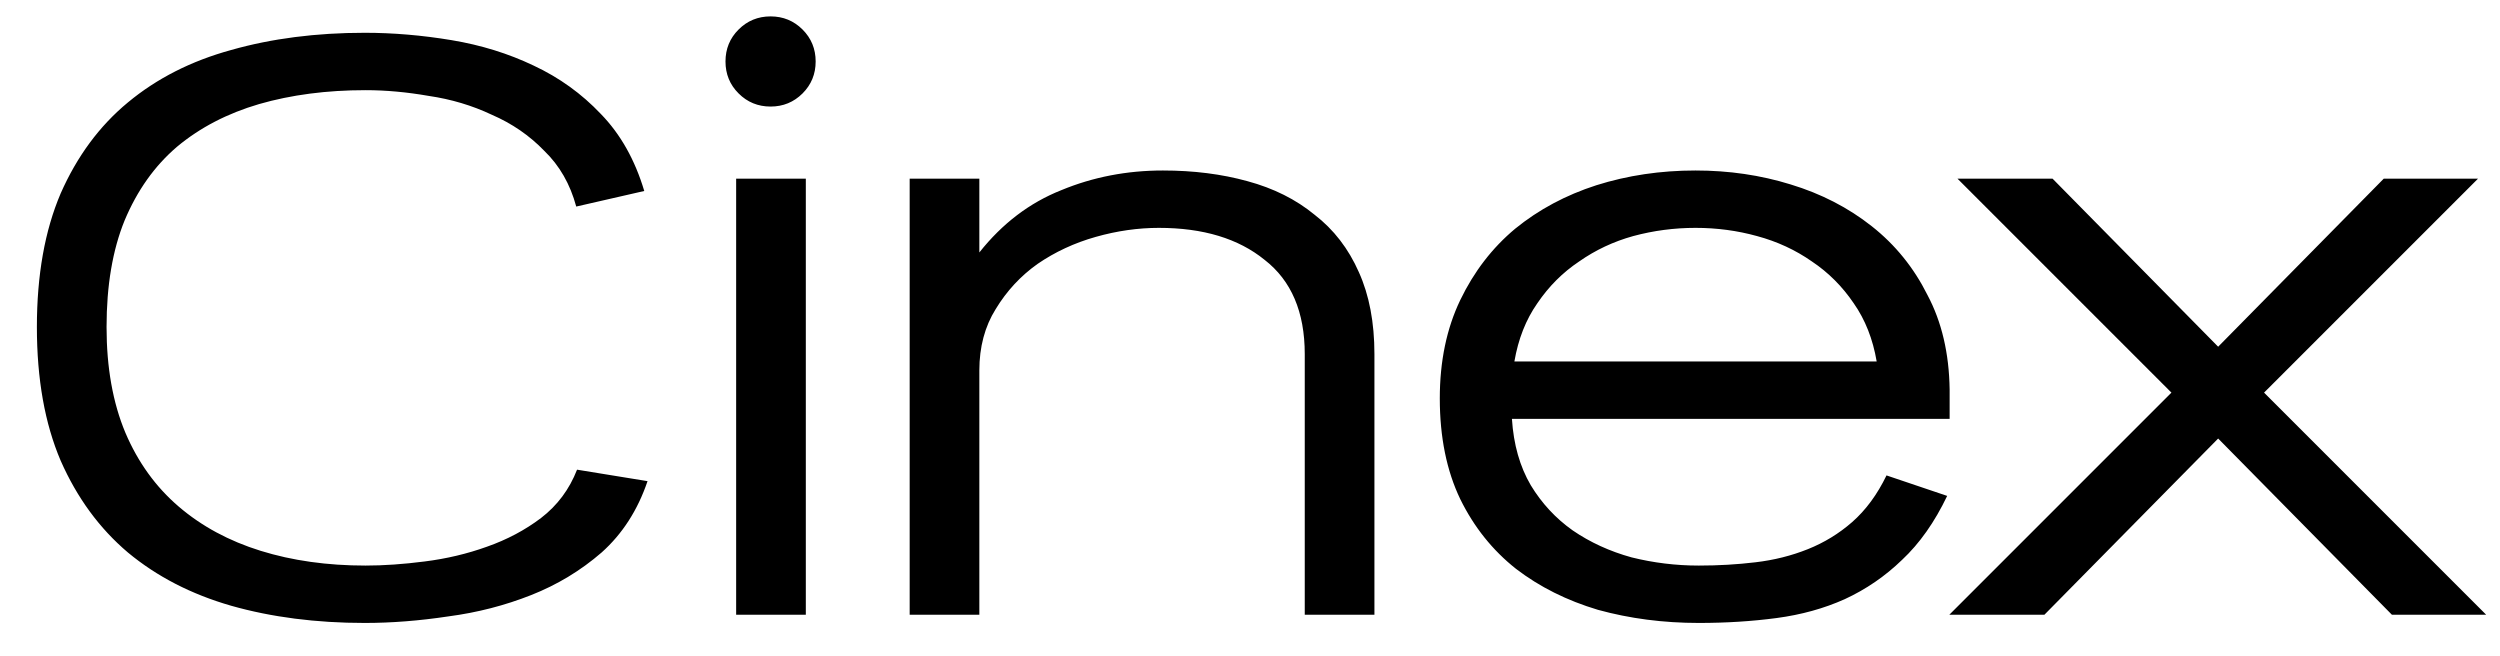 <svg width="61" height="16" viewBox="0 0 61 16" fill="none" xmlns="http://www.w3.org/2000/svg">
<path d="M15.8 11.74C15.56 12.447 15.187 13.027 14.68 13.48C14.173 13.92 13.6 14.267 12.96 14.52C12.32 14.773 11.647 14.947 10.94 15.04C10.233 15.147 9.553 15.2 8.9 15.2C7.713 15.2 6.627 15.06 5.64 14.78C4.667 14.5 3.827 14.067 3.12 13.48C2.427 12.893 1.88 12.147 1.48 11.24C1.093 10.333 0.9 9.247 0.9 7.98C0.9 6.713 1.093 5.627 1.48 4.72C1.88 3.813 2.427 3.073 3.12 2.5C3.827 1.913 4.667 1.487 5.64 1.22C6.627 0.94 7.713 0.8 8.9 0.8C9.593 0.8 10.3 0.86 11.02 0.98C11.74 1.1 12.407 1.307 13.02 1.6C13.647 1.893 14.193 2.287 14.66 2.78C15.14 3.273 15.493 3.9 15.72 4.66L14.06 5.04C13.913 4.493 13.653 4.04 13.28 3.68C12.92 3.307 12.493 3.013 12 2.8C11.52 2.573 11.007 2.42 10.46 2.34C9.927 2.247 9.413 2.2 8.92 2.2C7.973 2.2 7.107 2.313 6.32 2.54C5.547 2.767 4.88 3.113 4.32 3.58C3.773 4.047 3.347 4.647 3.04 5.38C2.747 6.1 2.6 6.967 2.6 7.98C2.6 8.967 2.753 9.827 3.06 10.56C3.367 11.28 3.8 11.88 4.36 12.36C4.92 12.84 5.587 13.2 6.36 13.44C7.133 13.68 7.987 13.8 8.92 13.8C9.36 13.8 9.84 13.767 10.36 13.7C10.893 13.633 11.4 13.513 11.88 13.34C12.373 13.167 12.813 12.933 13.2 12.64C13.6 12.333 13.893 11.94 14.08 11.46L15.8 11.74ZM19.902 1.5C19.902 1.807 19.795 2.067 19.582 2.28C19.368 2.493 19.108 2.6 18.802 2.6C18.495 2.6 18.235 2.493 18.022 2.28C17.808 2.067 17.702 1.807 17.702 1.5C17.702 1.193 17.808 0.933 18.022 0.72C18.235 0.507 18.495 0.4 18.802 0.4C19.108 0.4 19.368 0.507 19.582 0.72C19.795 0.933 19.902 1.193 19.902 1.5ZM17.962 15V4.36H19.662V15H17.962ZM31.836 15V8.64C31.836 7.613 31.509 6.847 30.856 6.34C30.216 5.82 29.356 5.56 28.276 5.56C27.769 5.56 27.256 5.633 26.736 5.78C26.216 5.927 25.743 6.147 25.316 6.44C24.903 6.733 24.563 7.1 24.296 7.54C24.029 7.967 23.896 8.467 23.896 9.04V15H22.196V4.36H23.896V6.16C24.456 5.453 25.123 4.947 25.896 4.64C26.669 4.32 27.496 4.16 28.376 4.16C29.123 4.16 29.809 4.247 30.436 4.42C31.076 4.593 31.623 4.867 32.076 5.24C32.543 5.6 32.903 6.067 33.156 6.64C33.409 7.2 33.536 7.867 33.536 8.64V15H31.836ZM36.891 10.22C36.931 10.847 37.085 11.387 37.351 11.84C37.618 12.28 37.958 12.647 38.371 12.94C38.798 13.233 39.278 13.453 39.811 13.6C40.345 13.733 40.891 13.8 41.451 13.8C41.931 13.8 42.391 13.773 42.831 13.72C43.285 13.667 43.711 13.56 44.111 13.4C44.511 13.24 44.871 13.02 45.191 12.74C45.525 12.447 45.805 12.067 46.031 11.6L47.511 12.1C47.205 12.74 46.838 13.26 46.411 13.66C45.998 14.06 45.531 14.38 45.011 14.62C44.505 14.847 43.951 15 43.351 15.08C42.751 15.16 42.118 15.2 41.451 15.2C40.585 15.2 39.765 15.093 38.991 14.88C38.231 14.653 37.565 14.32 36.991 13.88C36.418 13.427 35.965 12.86 35.631 12.18C35.298 11.487 35.131 10.667 35.131 9.72C35.131 8.813 35.298 8.013 35.631 7.32C35.965 6.627 36.411 6.047 36.971 5.58C37.545 5.113 38.205 4.76 38.951 4.52C39.711 4.28 40.518 4.16 41.371 4.16C42.185 4.16 42.958 4.273 43.691 4.5C44.438 4.727 45.098 5.067 45.671 5.52C46.245 5.973 46.698 6.533 47.031 7.2C47.378 7.853 47.558 8.62 47.571 9.5V9.52V10.22H36.891ZM45.791 8.82C45.698 8.273 45.511 7.8 45.231 7.4C44.951 6.987 44.611 6.647 44.211 6.38C43.811 6.1 43.365 5.893 42.871 5.76C42.391 5.627 41.891 5.56 41.371 5.56C40.851 5.56 40.345 5.627 39.851 5.76C39.371 5.893 38.931 6.1 38.531 6.38C38.131 6.647 37.791 6.987 37.511 7.4C37.231 7.8 37.045 8.273 36.951 8.82H45.791ZM58.363 15L54.123 10.7L49.883 15H47.563L52.983 9.58L47.763 4.36H50.083L54.123 8.46L58.163 4.36H60.463L55.243 9.58L60.663 15H58.363Z" fill="black"/>
</svg>
